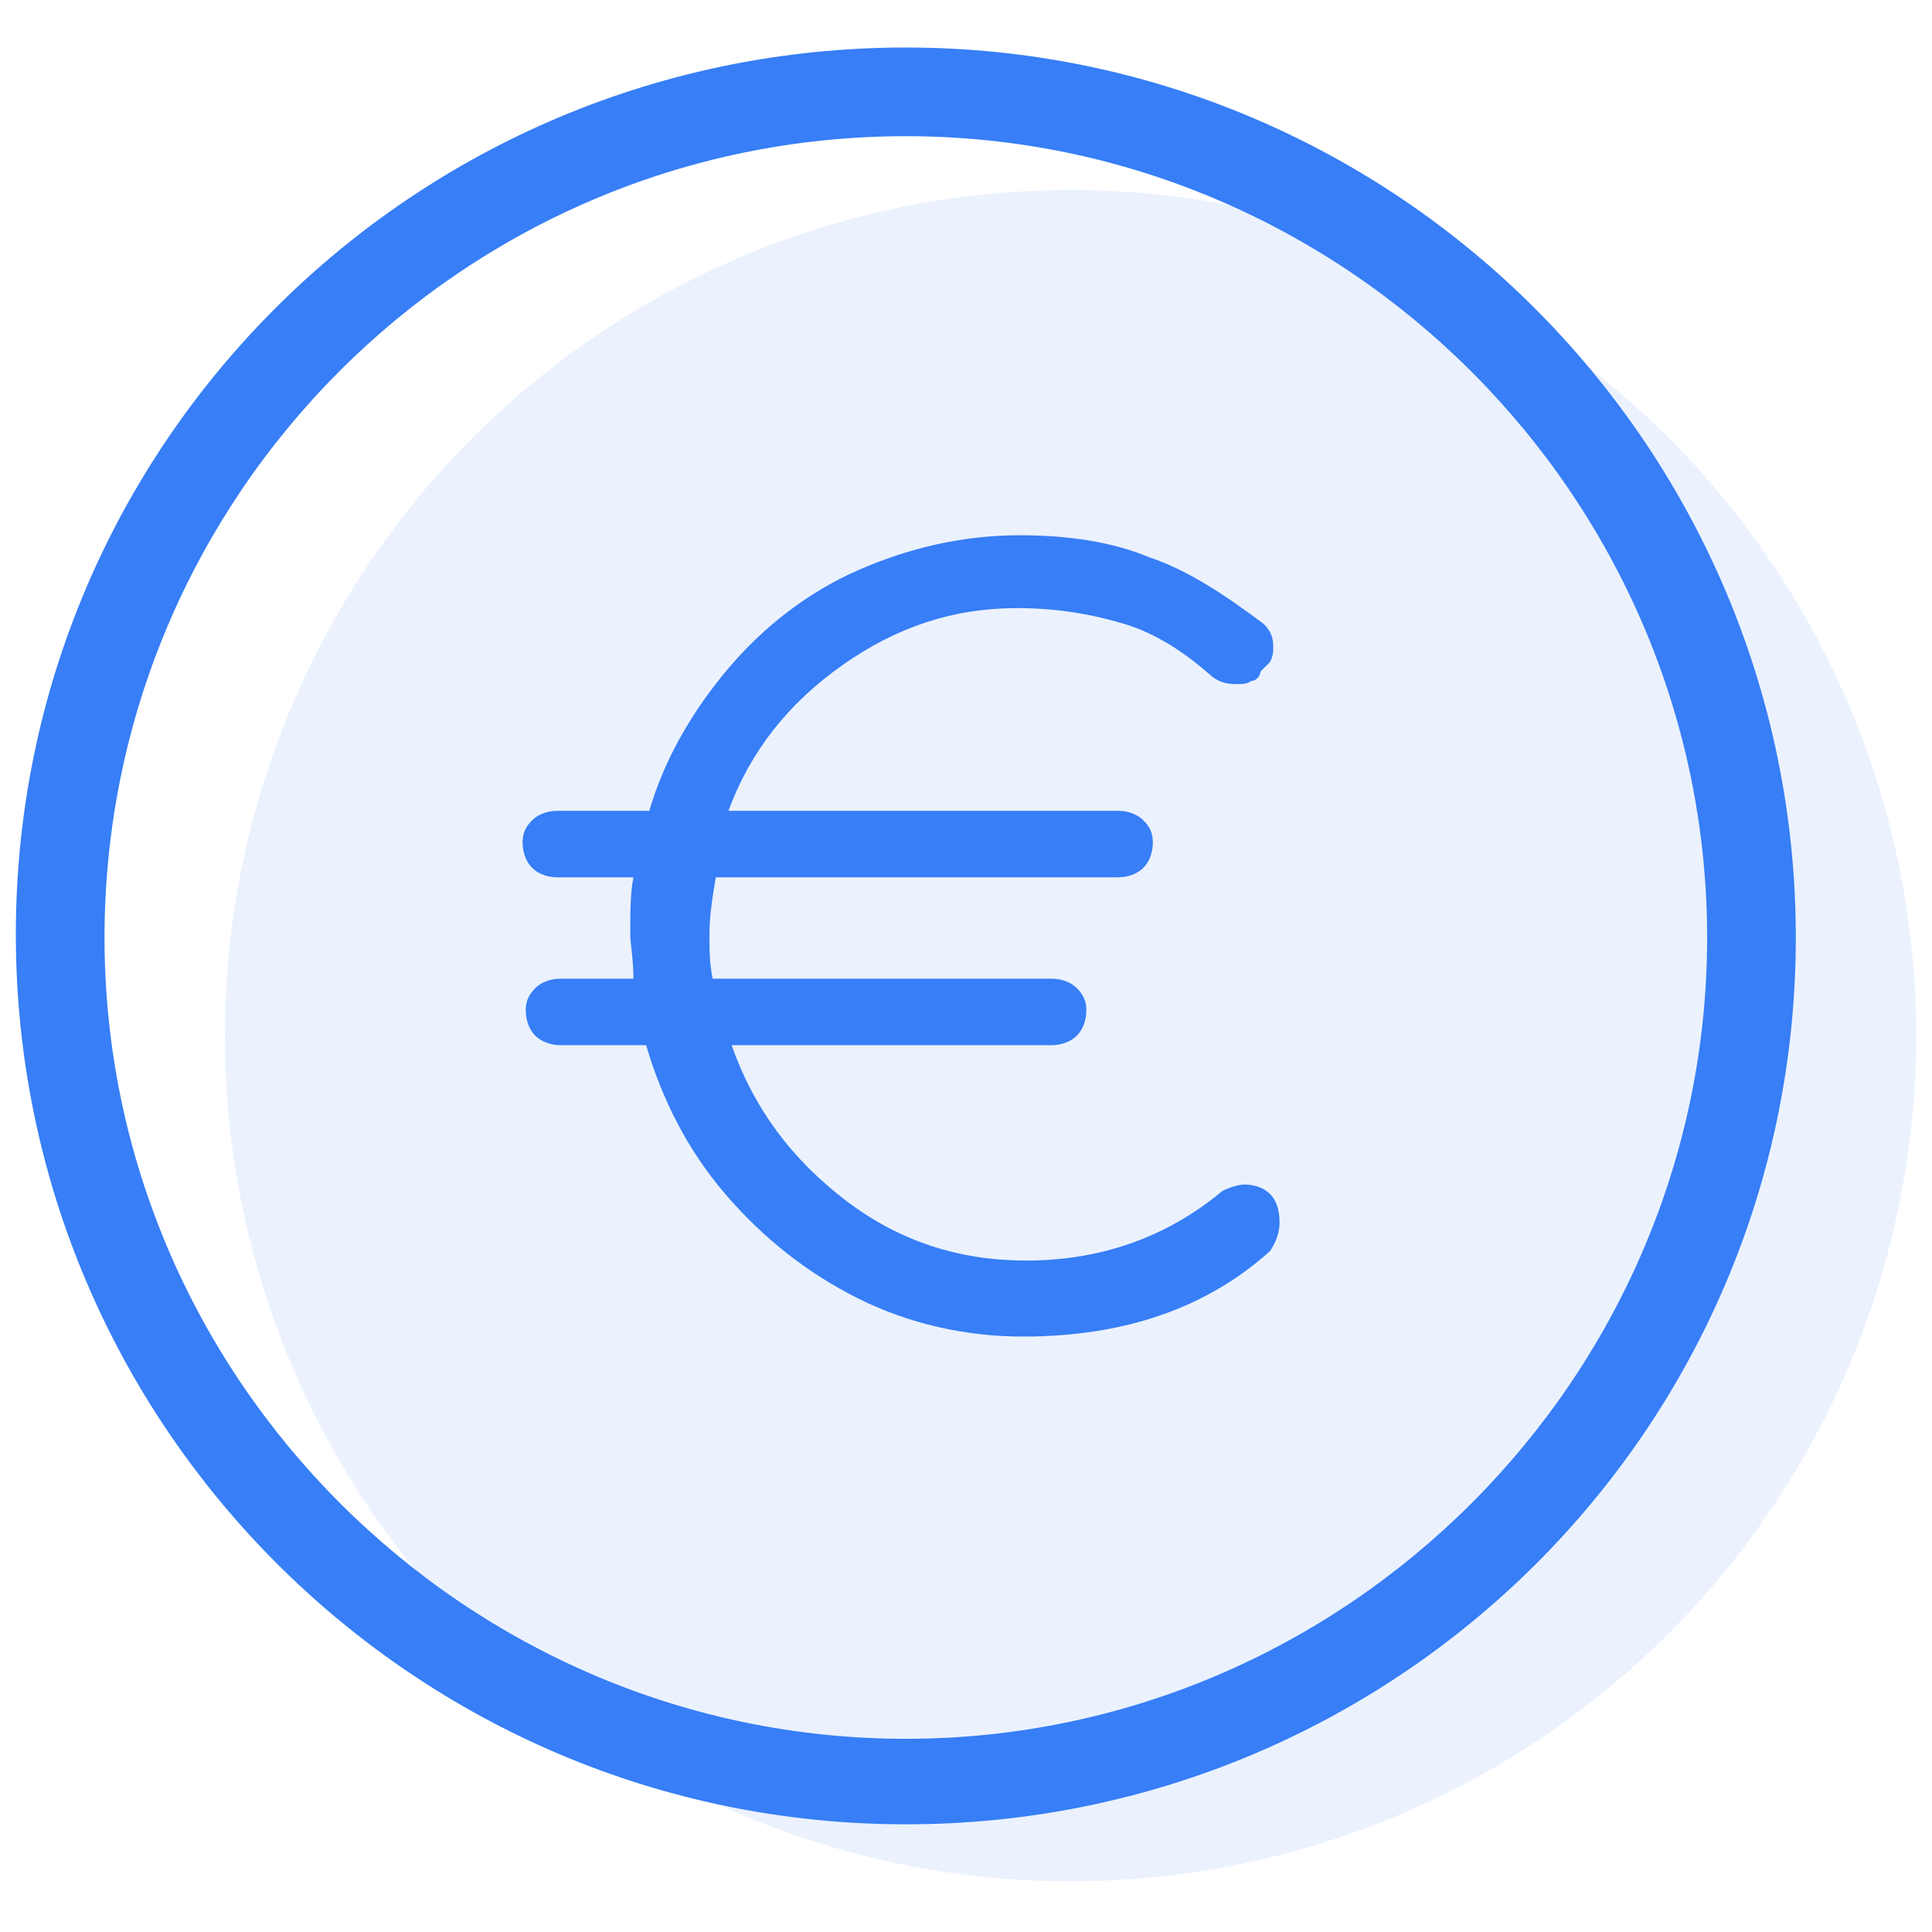 <?xml version="1.0" encoding="utf-8"?>
<!-- Generator: Adobe Illustrator 26.2.1, SVG Export Plug-In . SVG Version: 6.00 Build 0)  -->
<svg version="1.1" id="Capa_1" xmlns="http://www.w3.org/2000/svg" xmlns:xlink="http://www.w3.org/1999/xlink" x="0px" y="0px"
	 viewBox="0 0 61 61" style="enable-background:new 0 0 61 61;" xml:space="preserve">
<style type="text/css">
	.st0{opacity:0.1;fill:#377EF7;enable-background:new    ;}
	.st1{fill:#377EF7;}
</style>
<g>
	<circle class="st0" cx="33.8" cy="32.7" r="26.7"/>
	<path class="st1" d="M28.6,57.6C13.1,57.6,0.5,45,0.5,29.5s12.6-28,28.1-28s28.1,12.6,28.1,28.1S44.1,57.6,28.6,57.6z M28.6,4.3
		c-14,0-25.3,11.4-25.3,25.3s11.4,25.3,25.3,25.3s25.3-11.4,25.3-25.3S42.5,4.3,28.6,4.3z"/>
	<g>
		<path class="st1" d="M39.3,37.4c0.3,0,0.6,0.1,0.8,0.3s0.3,0.5,0.3,0.9c0,0.3-0.1,0.6-0.3,0.9c-2,1.8-4.6,2.7-7.8,2.7
			c-1.8,0-3.6-0.4-5.2-1.2s-3-1.9-4.2-3.3c-1.2-1.4-2-3-2.5-4.7h-2.7c-0.3,0-0.6-0.1-0.8-0.3c-0.2-0.2-0.3-0.5-0.3-0.8
			s0.1-0.5,0.3-0.7c0.2-0.2,0.5-0.3,0.8-0.3H20c0-0.6-0.1-1.1-0.1-1.4c0-0.7,0-1.3,0.1-1.8h-2.4c-0.3,0-0.6-0.1-0.8-0.3
			c-0.2-0.2-0.3-0.5-0.3-0.8s0.1-0.5,0.3-0.7c0.2-0.2,0.5-0.3,0.8-0.3h2.9c0.5-1.7,1.4-3.2,2.5-4.5s2.5-2.4,4.1-3.1s3.3-1.1,5.1-1.1
			c1.5,0,2.9,0.2,4.1,0.7c1.2,0.4,2.4,1.2,3.6,2.1c0.2,0.2,0.3,0.4,0.3,0.7c0,0.2,0,0.3-0.1,0.5c-0.1,0.1-0.2,0.2-0.3,0.3
			c0,0.1-0.1,0.3-0.3,0.3c-0.1,0.1-0.3,0.1-0.5,0.1c-0.3,0-0.6-0.1-0.8-0.3c-0.8-0.7-1.7-1.3-2.7-1.6c-1-0.3-2.1-0.5-3.4-0.5
			c-2,0-3.8,0.6-5.5,1.8c-1.7,1.2-2.9,2.7-3.6,4.6h12.3c0.3,0,0.6,0.1,0.8,0.3c0.2,0.2,0.3,0.4,0.3,0.7c0,0.3-0.1,0.6-0.3,0.8
			c-0.2,0.2-0.5,0.3-0.8,0.3H22.6c-0.1,0.6-0.2,1.2-0.2,1.8c0,0.5,0,0.9,0.1,1.4h10.7c0.3,0,0.6,0.1,0.8,0.3
			c0.2,0.2,0.3,0.4,0.3,0.7c0,0.3-0.1,0.6-0.3,0.8S33.5,33,33.2,33H23.1c0.7,2,1.9,3.6,3.6,4.9c1.7,1.3,3.6,1.9,5.7,1.9
			c2.3,0,4.4-0.7,6.2-2.2C38.8,37.5,39.1,37.4,39.3,37.4z"/>
	</g>
</g>
</svg>
